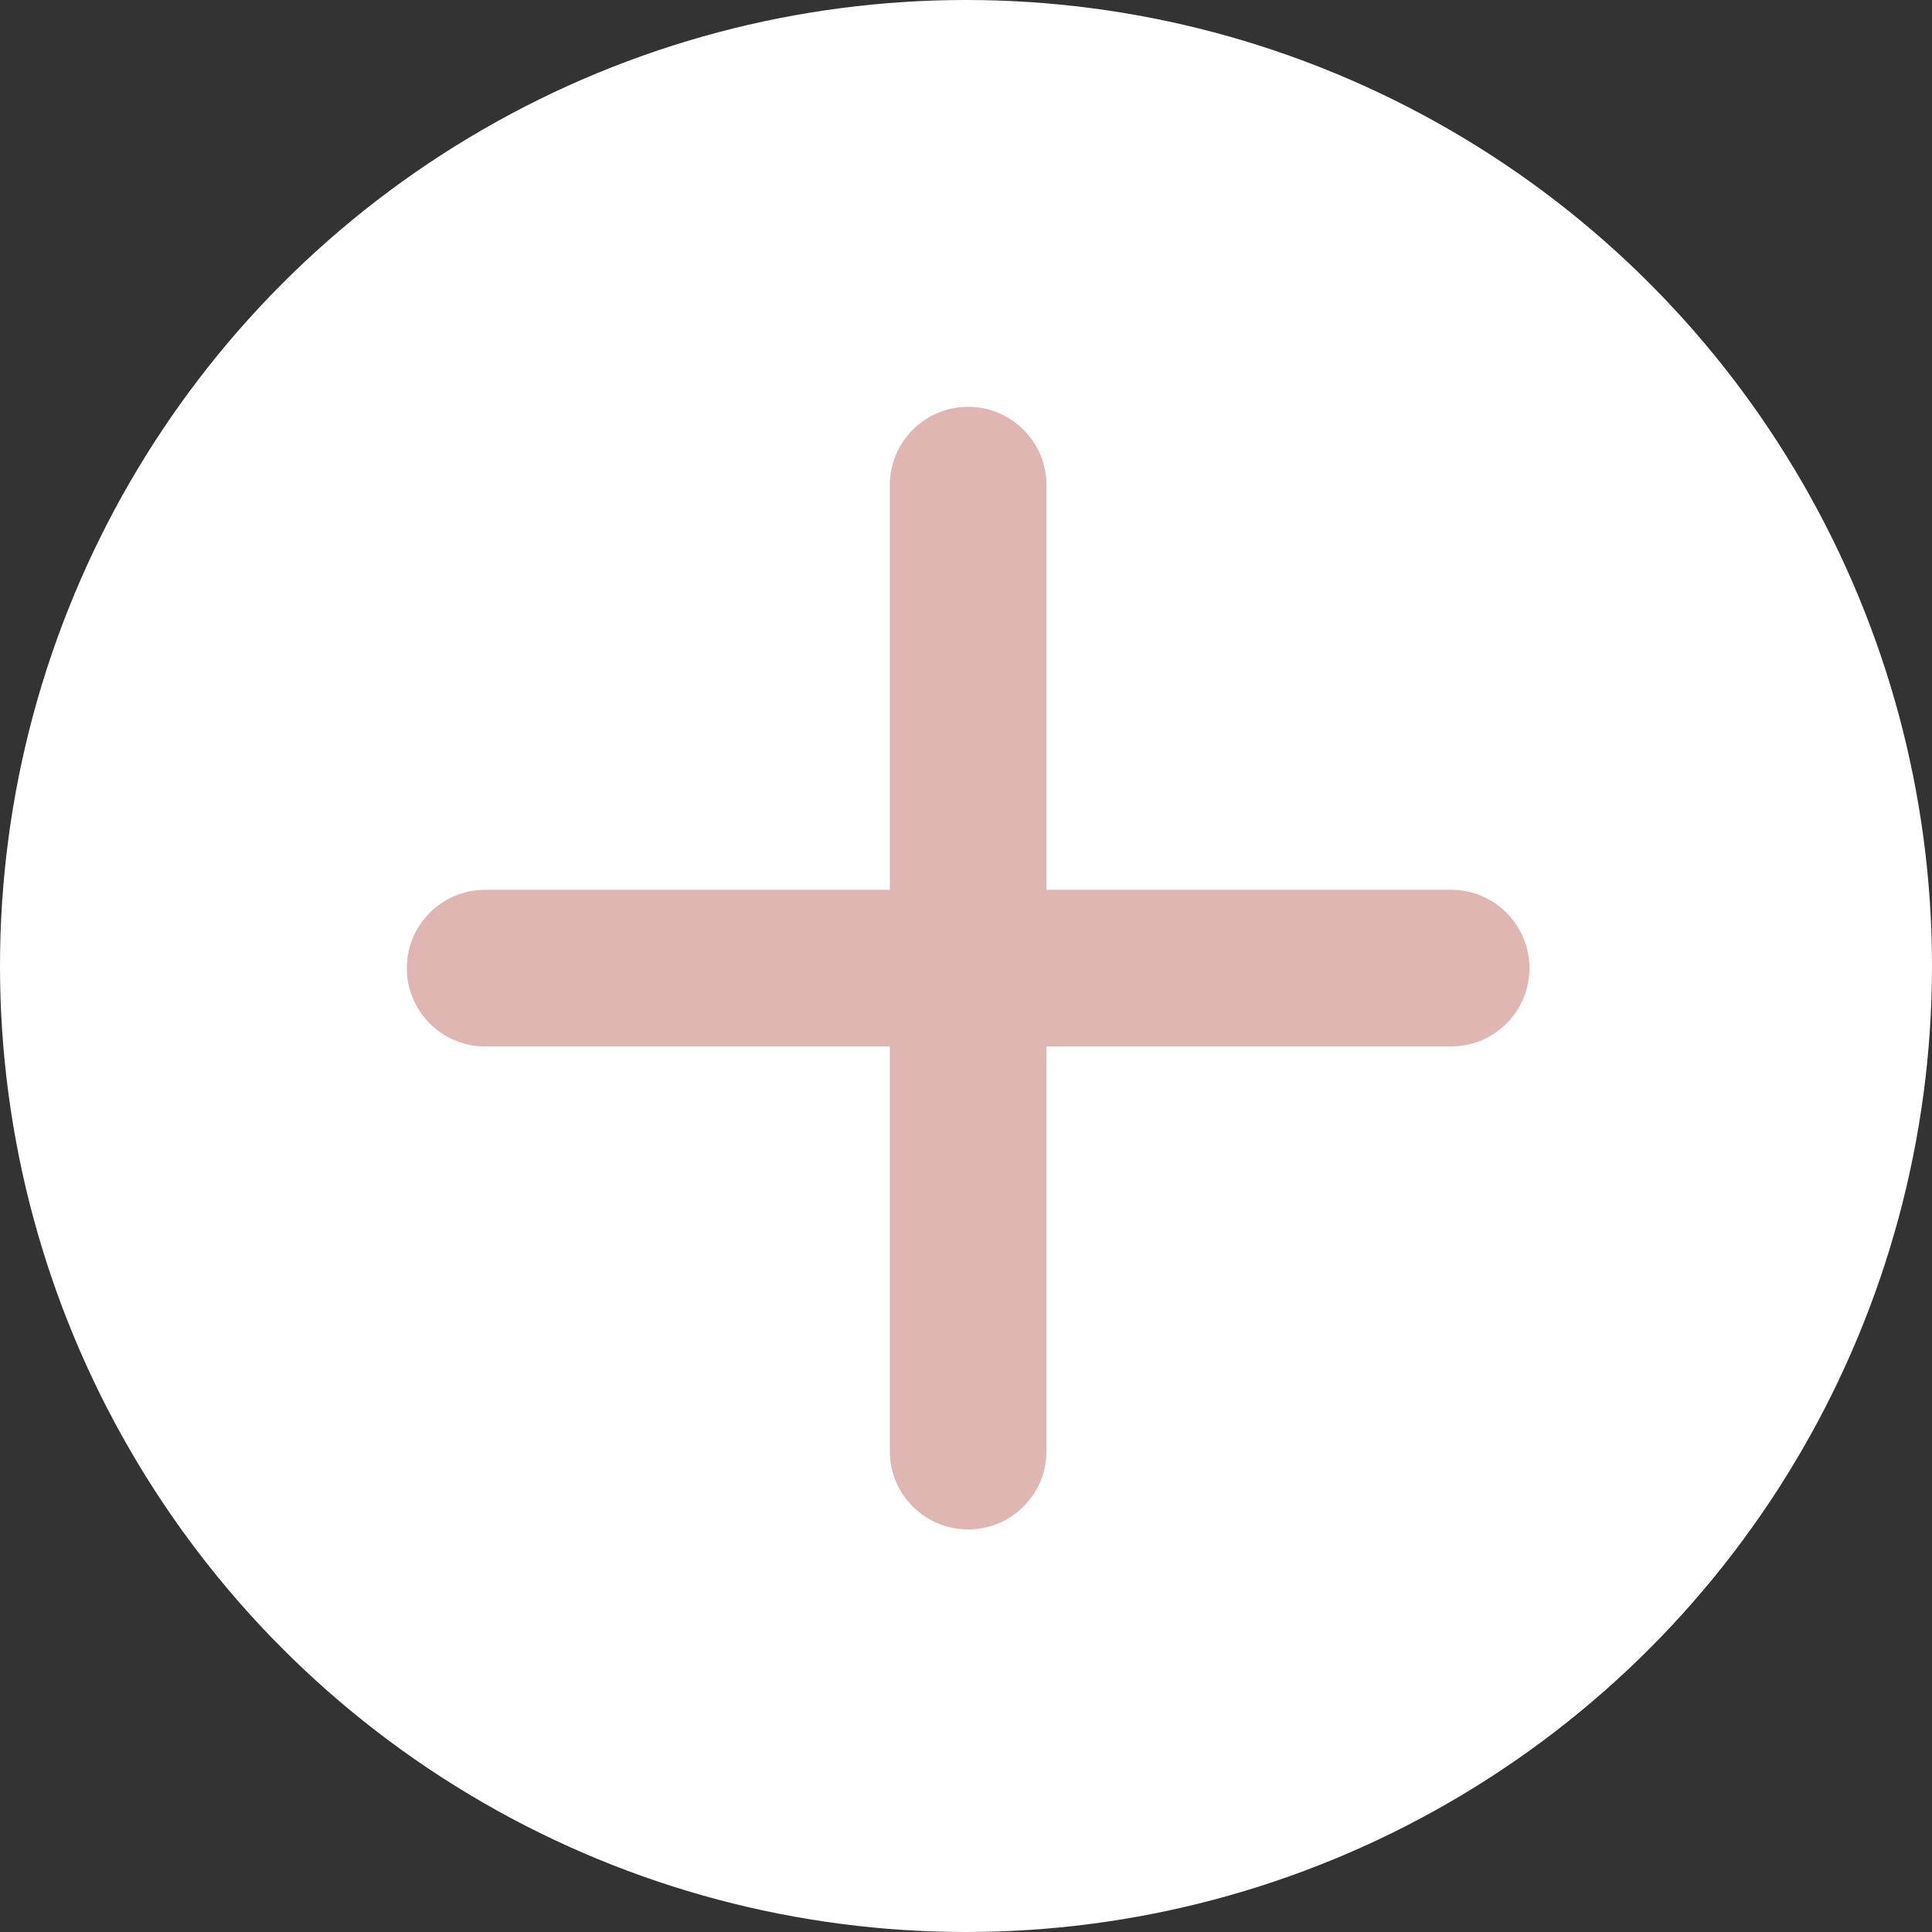 <?xml version="1.0" encoding="UTF-8"?> <svg xmlns="http://www.w3.org/2000/svg" width="74" height="74" viewBox="0 0 74 74" fill="none"><rect x="0" y="0" width="74" height="74" fill="#333333" stroke="none"/><circle cx="37" cy="37" r="37" fill="white"></circle><path d="M18.581 40.081C16.925 40.081 15.582 38.738 15.582 37.081C15.582 35.425 16.925 34.081 18.581 34.081L55.581 34.081C57.238 34.081 58.581 35.425 58.581 37.081C58.581 38.738 57.238 40.081 55.581 40.081L18.581 40.081Z" fill="#E0B6B3"></path><path d="M40.081 18.581C40.081 16.925 38.738 15.582 37.081 15.582C35.425 15.582 34.081 16.925 34.081 18.581L34.081 55.581C34.081 57.238 35.425 58.581 37.081 58.581C38.738 58.581 40.081 57.238 40.081 55.581L40.081 18.581Z" fill="#E0B6B3"></path></svg> 